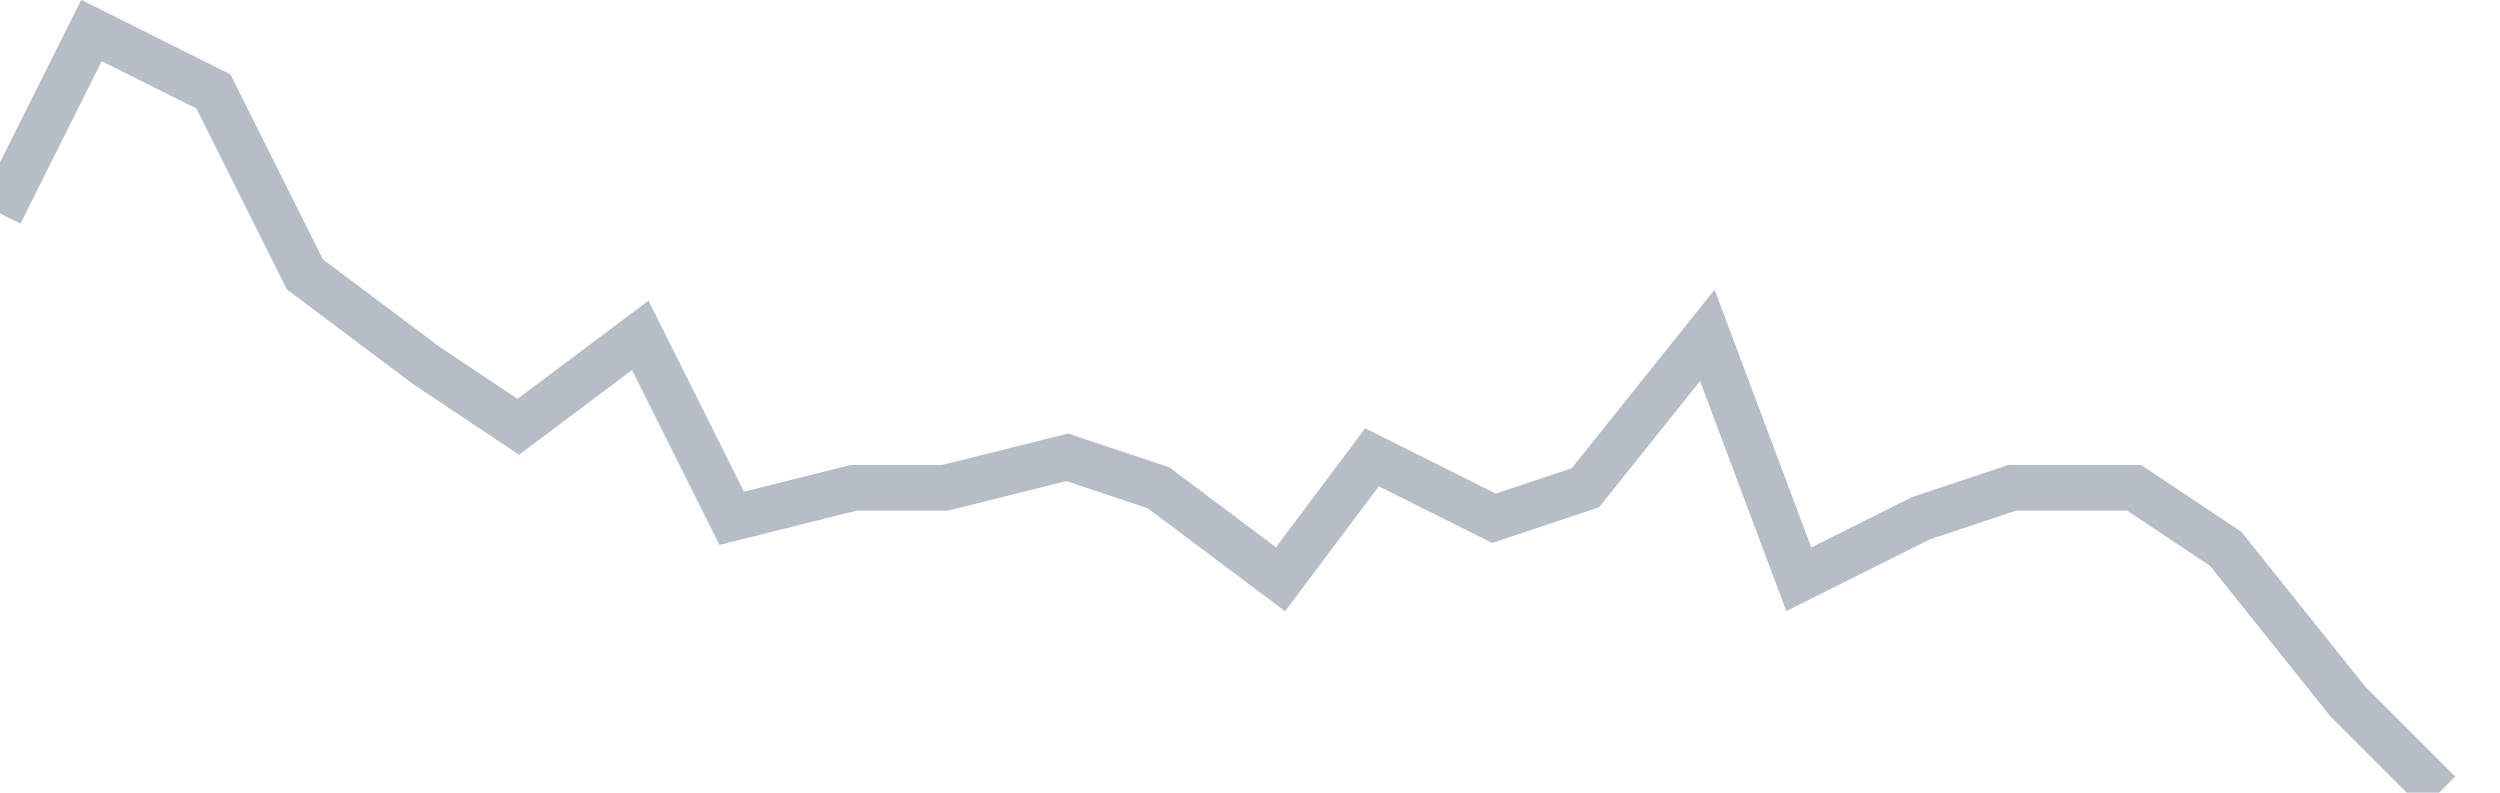 <svg width="82" height="26" fill="none" xmlns="http://www.w3.org/2000/svg"><path d="M0 7l3-6 4 2 3 6 4 3 3 2 4-3 3 6 4-1h3l4-1 3 1 4 3 3-4 4 2 3-1 4-5 3 8 4-2 3-1h4l3 2 4 5 3 3" stroke="#B7BDC6" stroke-width="1.5"/></svg>